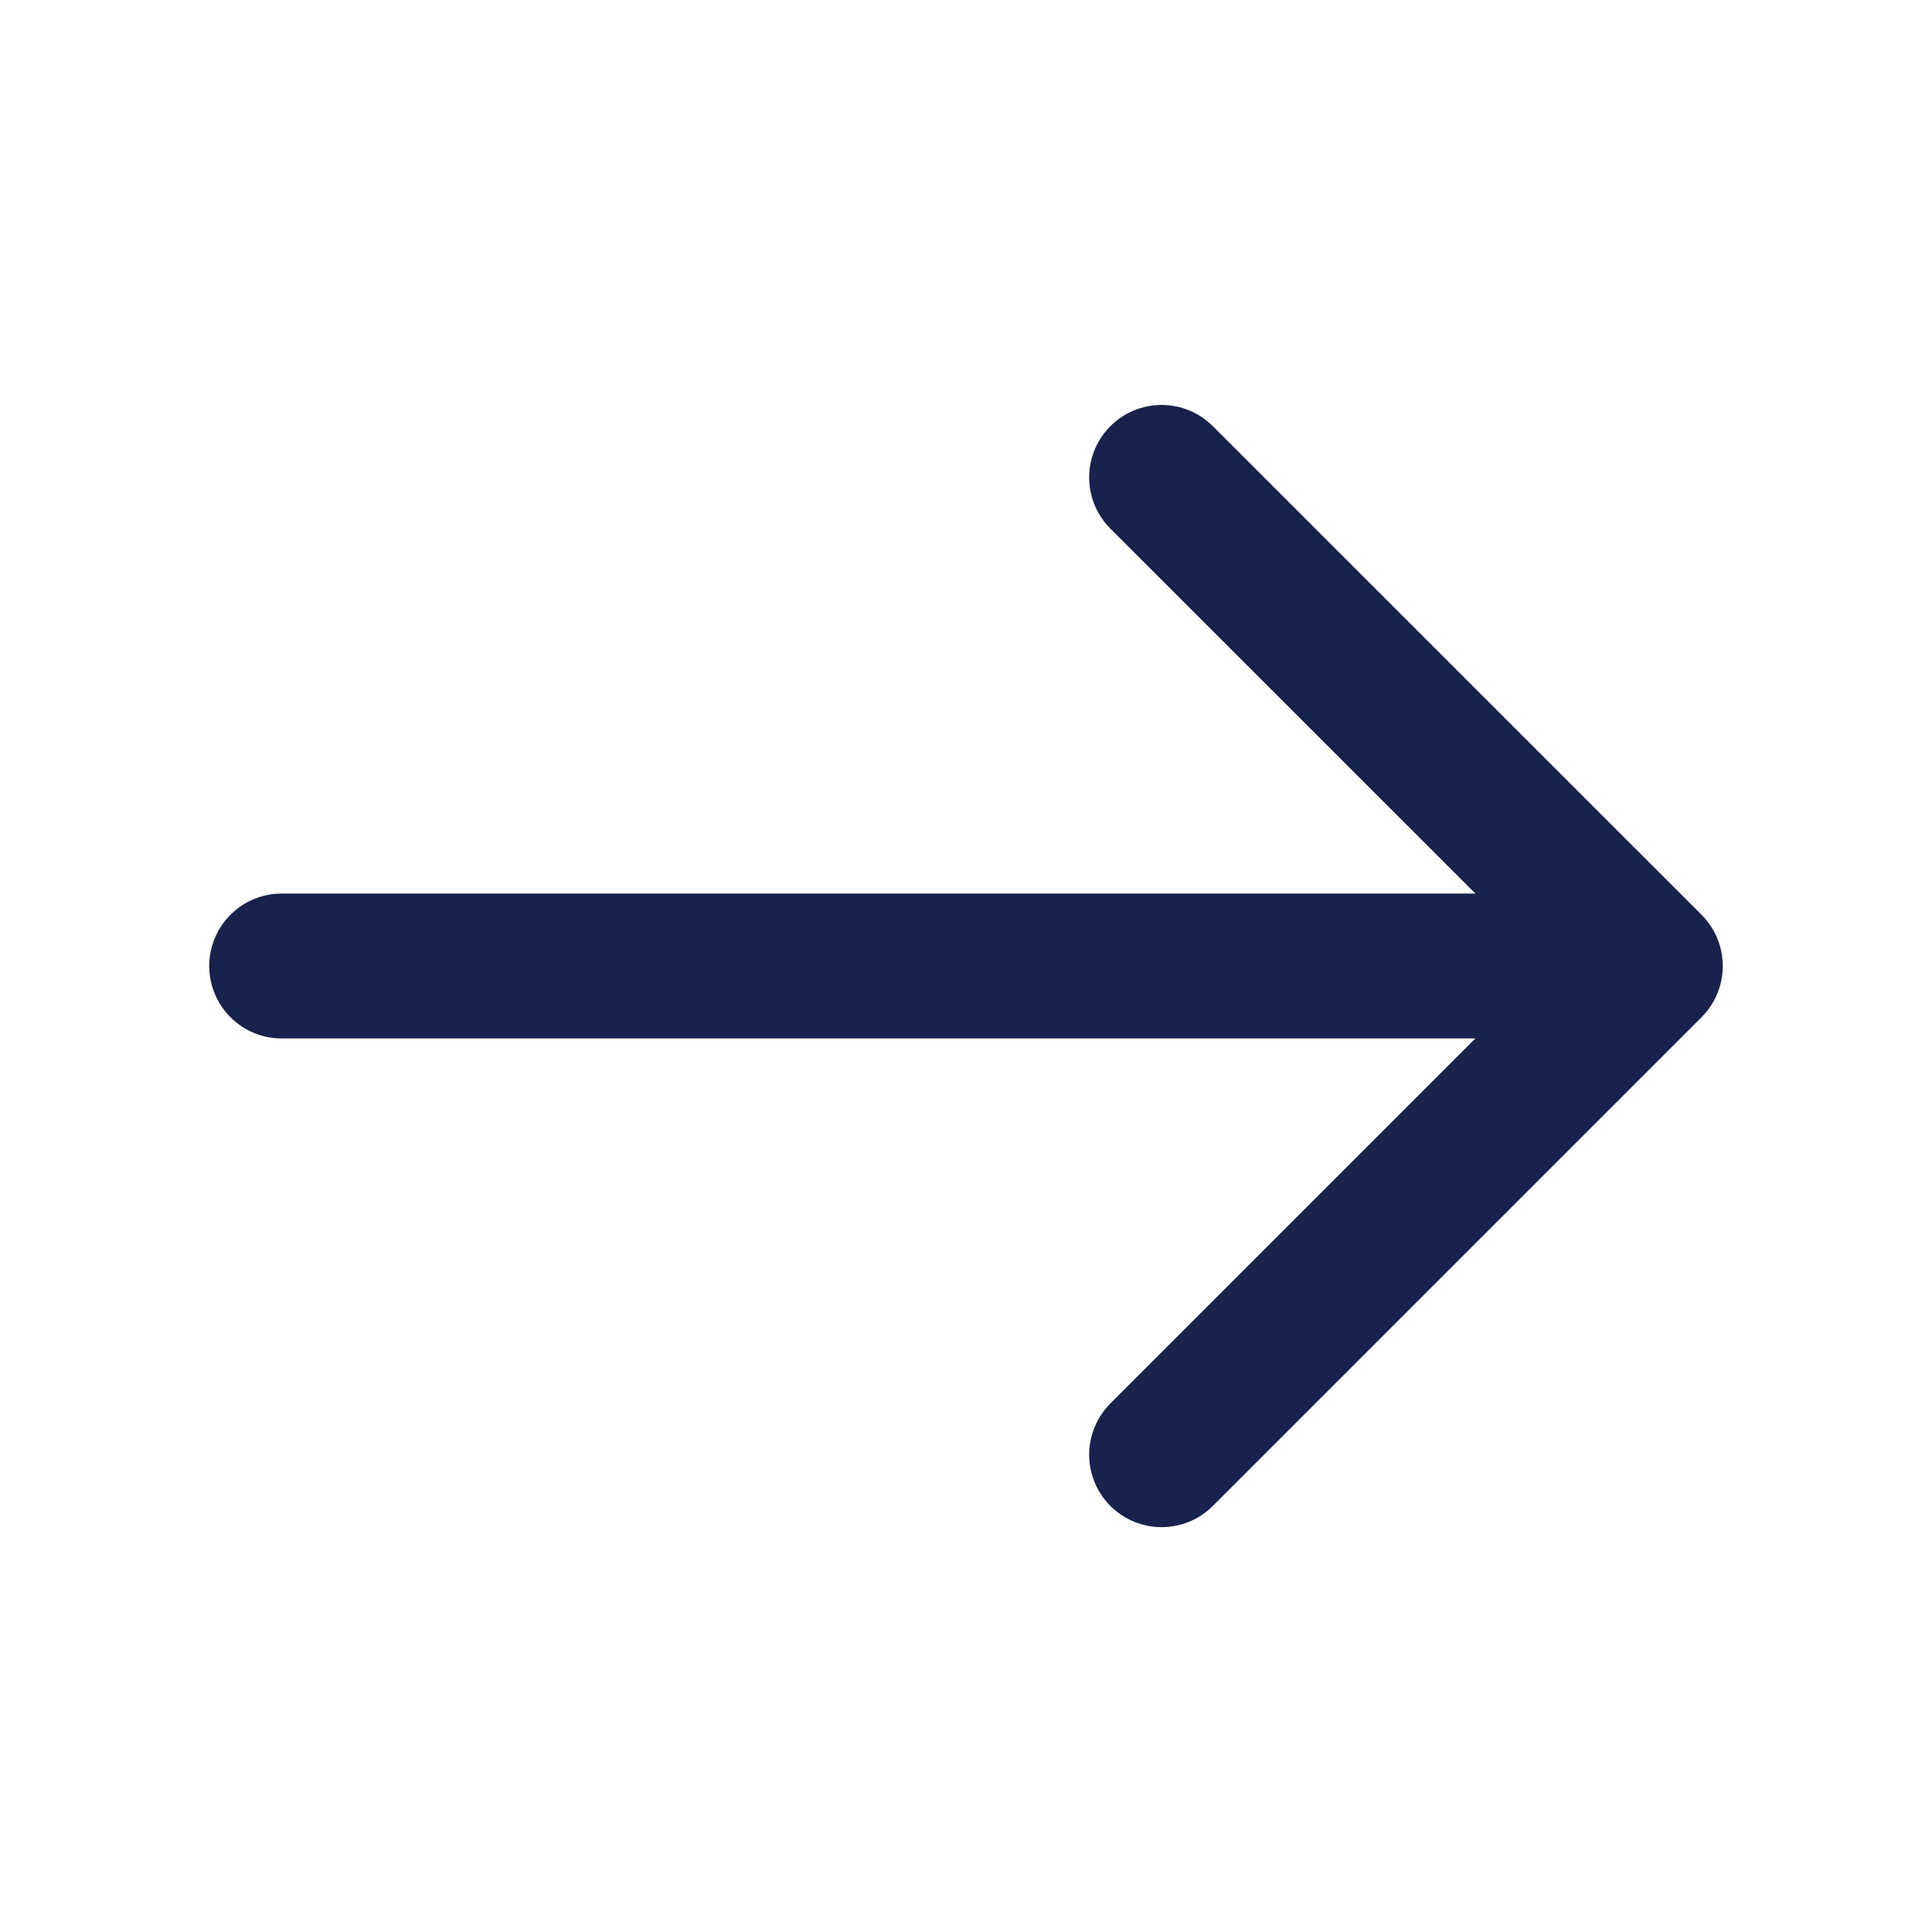 <svg width="20" height="20" viewBox="0 0 20 20" fill="none" xmlns="http://www.w3.org/2000/svg">
<path d="M12.025 4.942L17.084 10L12.025 15.059" stroke="#17224D" stroke-width="1.5" stroke-miterlimit="10" stroke-linecap="round" stroke-linejoin="round"/>
<path d="M2.916 10H16.941" stroke="#17224D" stroke-width="1.5" stroke-miterlimit="10" stroke-linecap="round" stroke-linejoin="round"/>
</svg>

